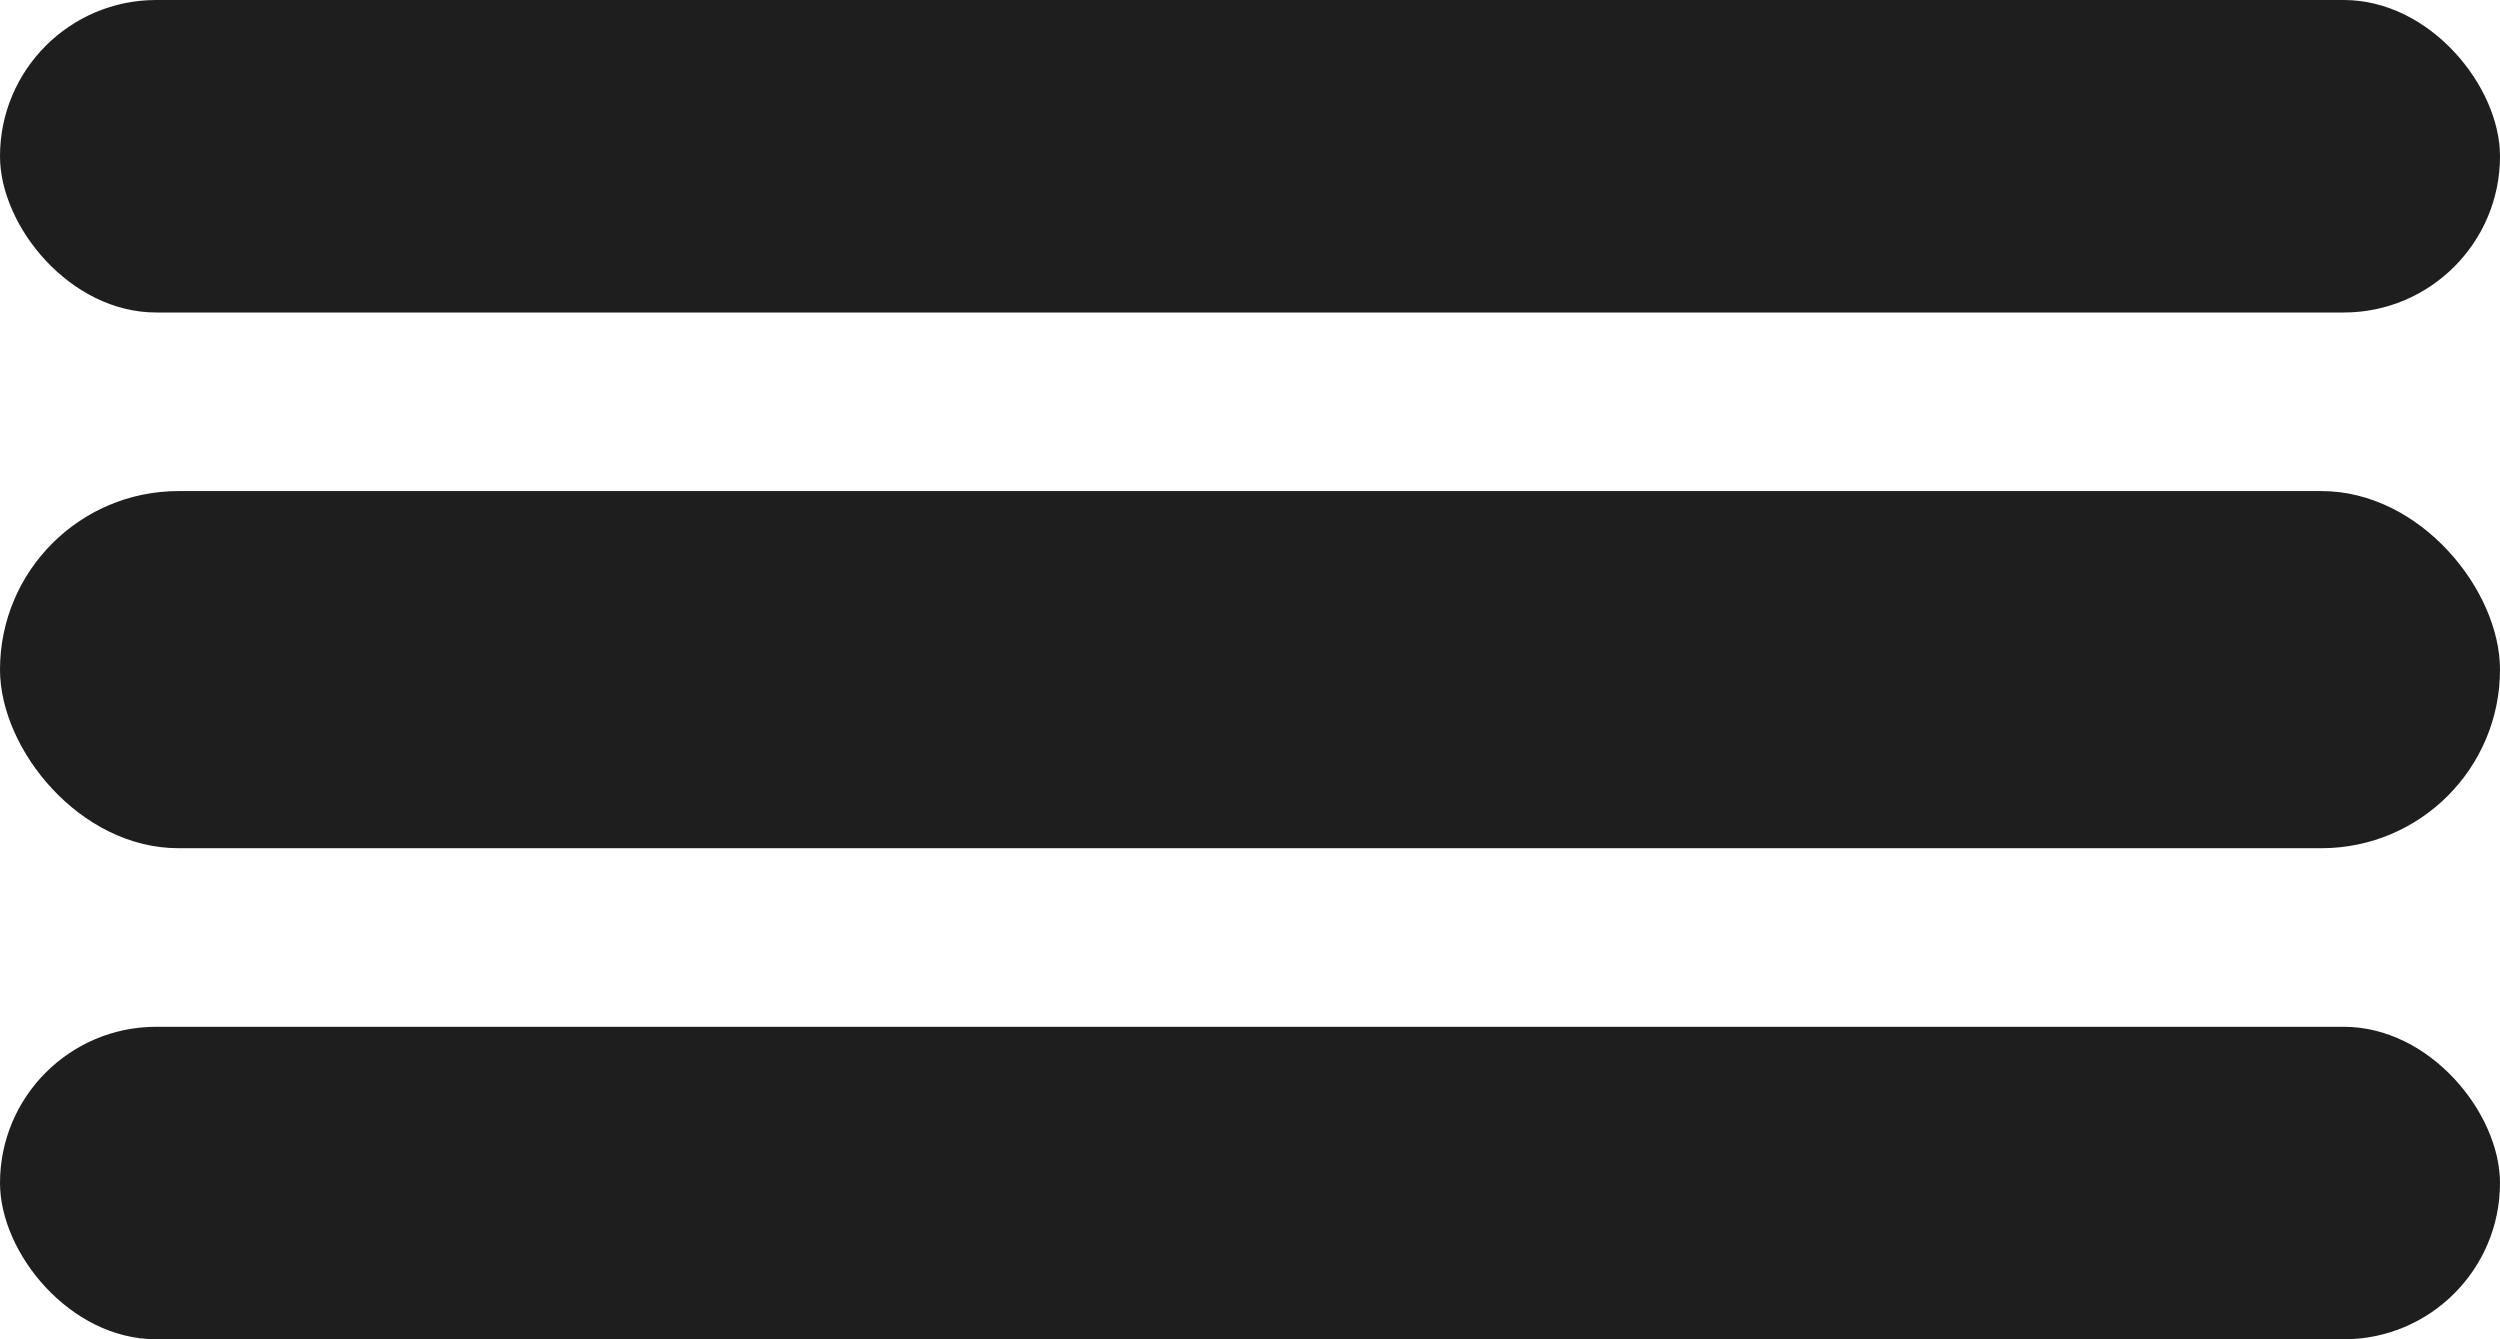 <?xml version="1.0" encoding="UTF-8"?> <svg xmlns="http://www.w3.org/2000/svg" width="56" height="30" viewBox="0 0 56 30" fill="none"> <rect width="56" height="7" rx="3.5" fill="#1E1E1E"></rect> <rect y="11" width="56" height="8" rx="4" fill="#1E1E1E"></rect> <rect y="23" width="56" height="7" rx="3.5" fill="#1E1E1E"></rect> </svg> 